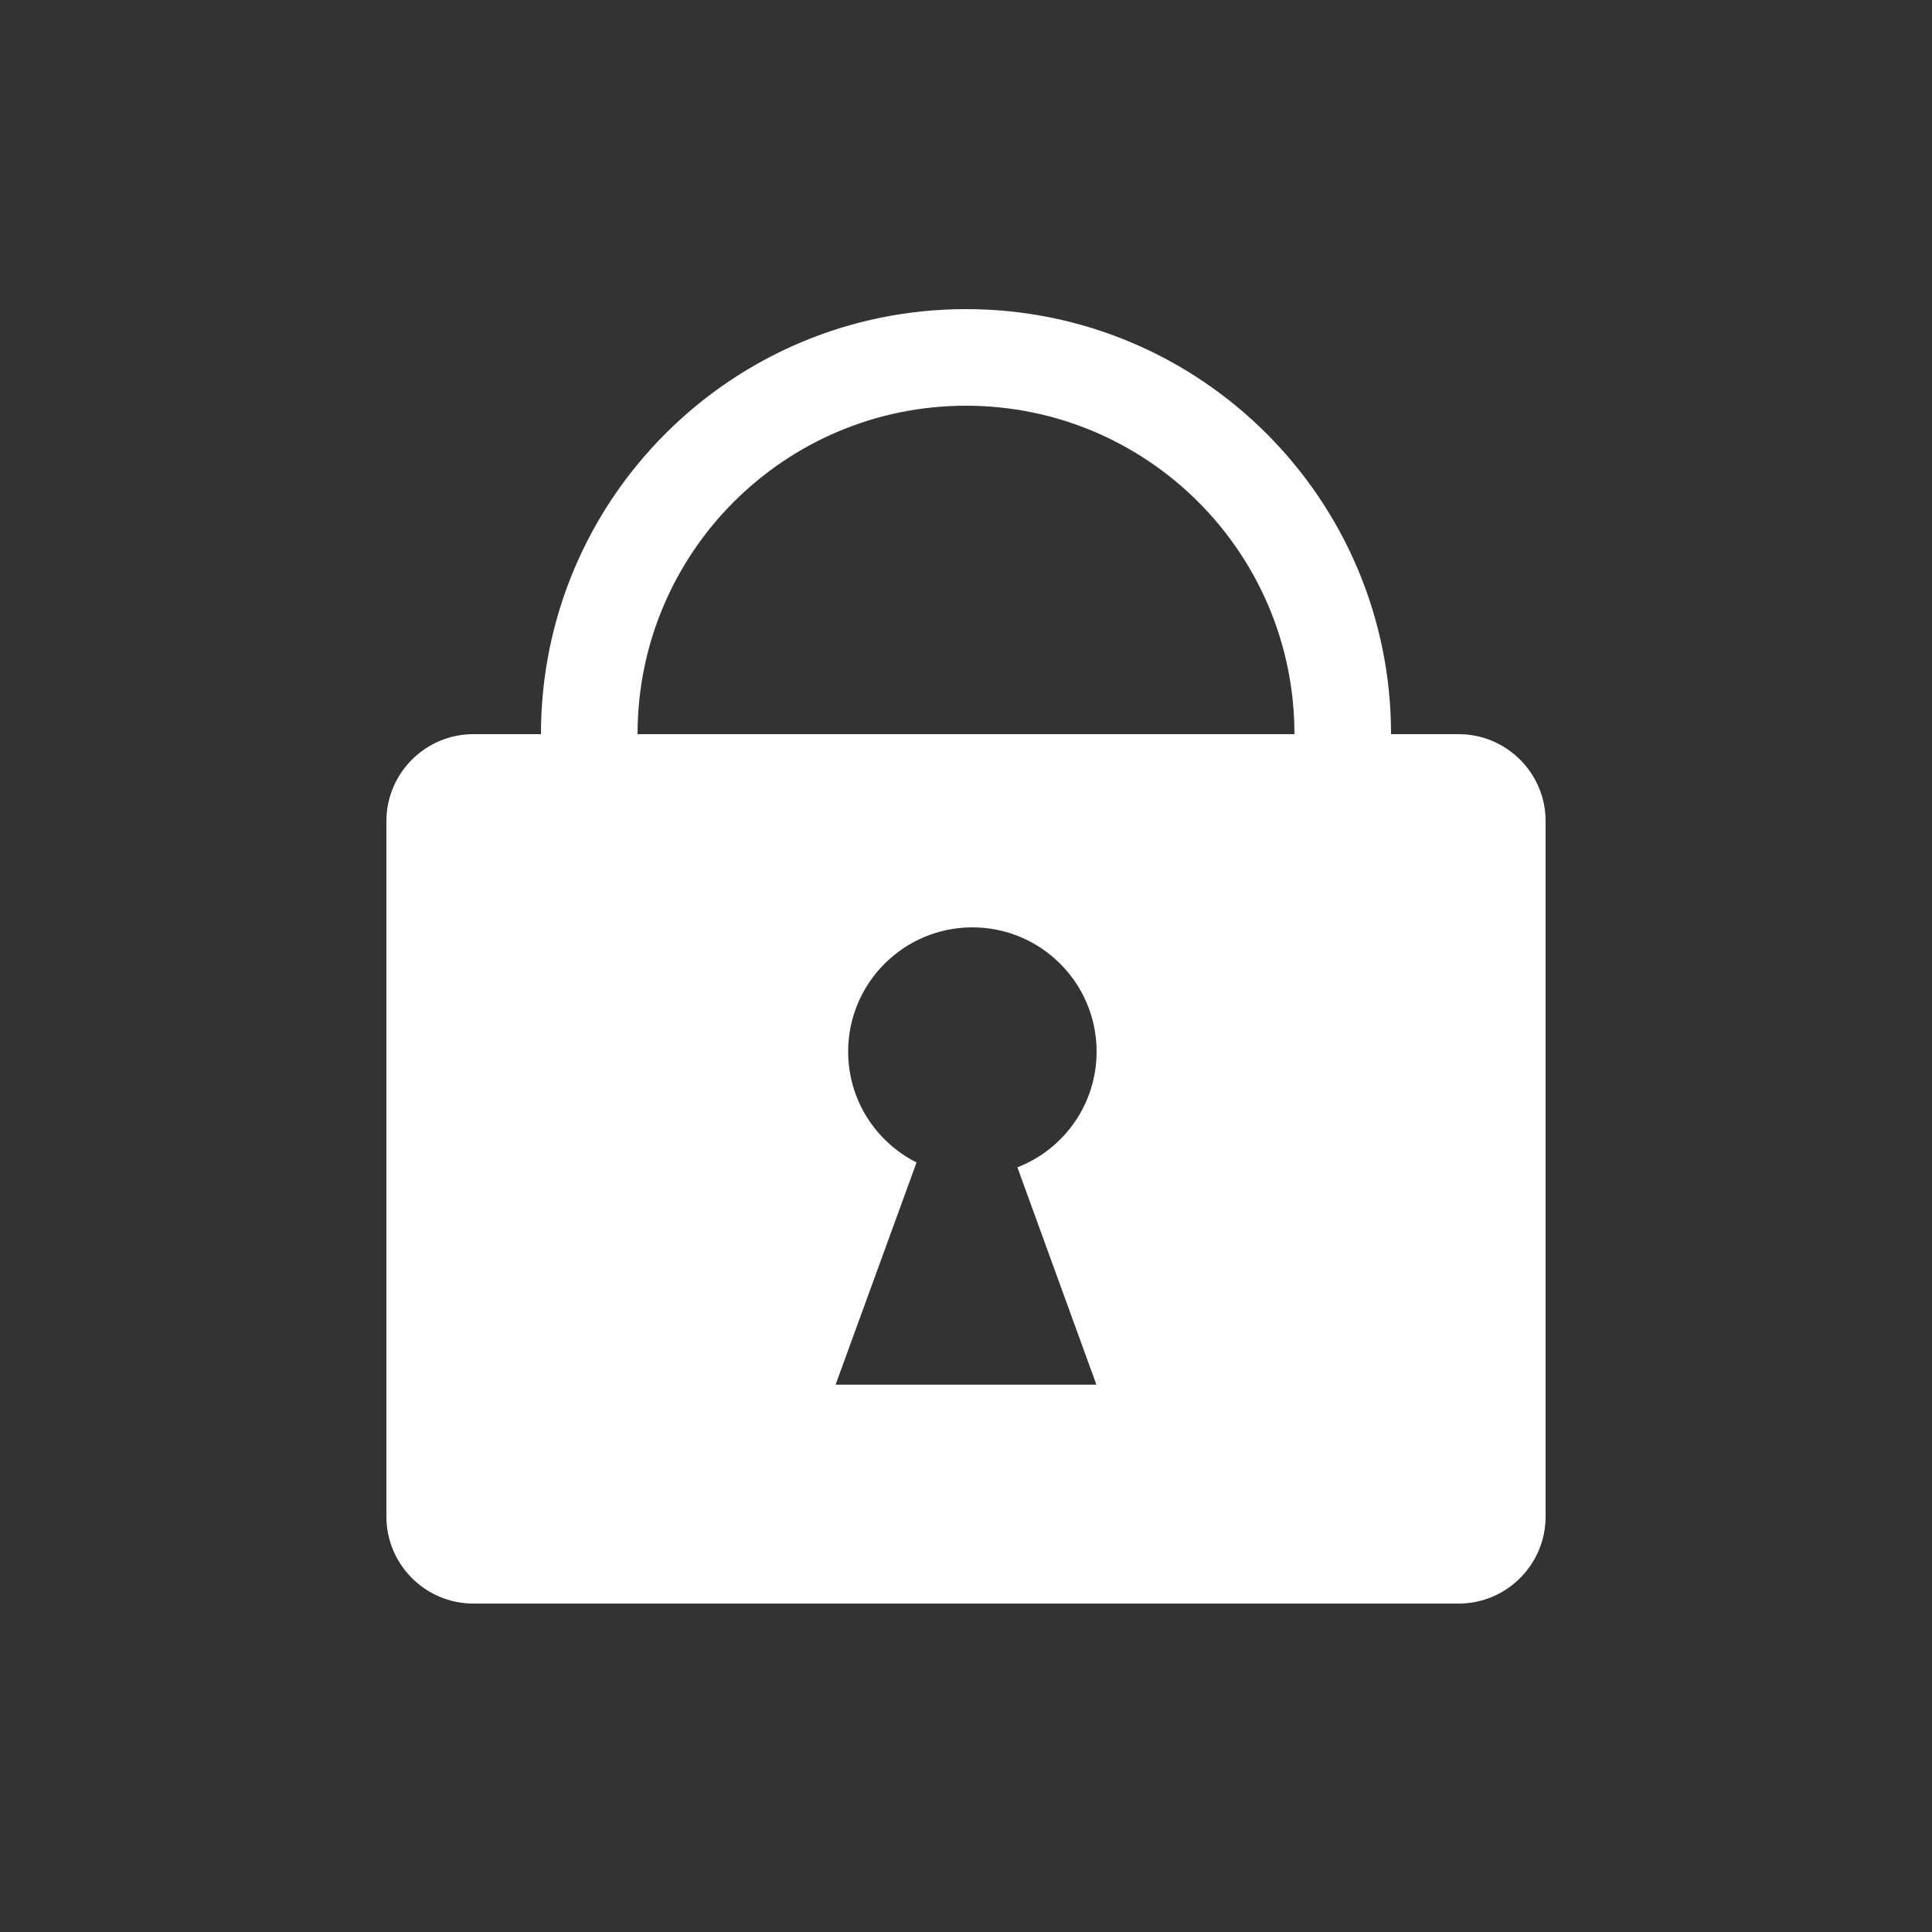 <?xml version="1.0" encoding="utf-8"?>
<!-- Generator: $$$/GeneralStr/196=Adobe Illustrator 27.6.0, SVG Export Plug-In . SVG Version: 6.00 Build 0)  -->
<svg version="1.1" xmlns="http://www.w3.org/2000/svg" xmlns:xlink="http://www.w3.org/1999/xlink" x="0px" y="0px"
	 viewBox="0 0 1000 1000" style="enable-background:new 0 0 1000 1000;" xml:space="preserve">
<rect x="0" y="0" width="1000" height="1000" fill="#333333" stroke="none"/>
<style type="text/css">
	.Grün_x0020_bogenförmig{fill:url(#SVGID_1_);stroke:#FFFFFF;stroke-width:0.25;stroke-miterlimit:1;}
	.st0{fill:#FFFFFF;}
</style>
<linearGradient id="SVGID_1_" gradientUnits="userSpaceOnUse" x1="0" y1="1000" x2="0.707" y2="999.293">
	<stop  offset="0" style="stop-color:#249E2E"/>
	<stop  offset="0.983" style="stop-color:#1C371D"/>
</linearGradient>
<g id="Content">
</g>
<g id="Ebene_1">
	<path class="st0" d="M755,380h-35c0-121.5-98.5-220-220-220s-220,98.5-220,220h-35c-24.8,0-45,20.2-45,45v360c0,24.8,20.2,45,45,45
		h510c24.8,0,45-20.2,45-45V425C800,400.2,779.8,380,755,380z M567.5,716.7H432.5l41.9-115c-21-10.6-35.4-32.3-35.4-57.4
		c0-35.5,28.8-64.3,64.3-64.3s64.3,28.8,64.3,64.3c0,27.3-17,50.6-41,59.9L567.5,716.7z M330,380c0-93.9,76.1-170,170-170
		s170,76.1,170,170H330z"/>
</g>
<g id="Ebene_2">
</g>
</svg>
